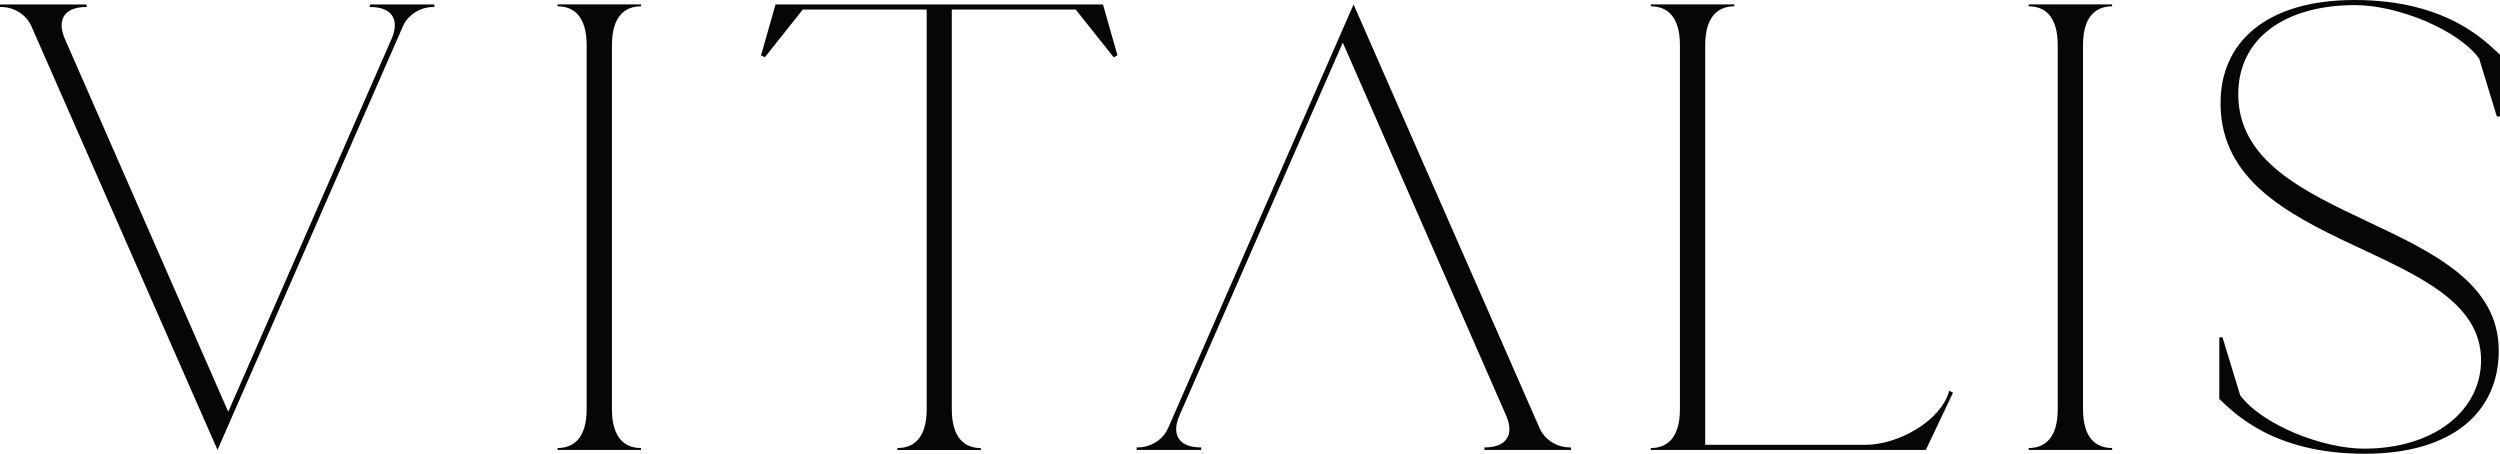 <svg width="1449" height="263" viewBox="0 0 1449 263" fill="none" xmlns="http://www.w3.org/2000/svg">
<path d="M132.278 238.674L226.804 22.884C231.946 11.46 227.172 4.067 214.722 4.067H214.355V2.588H251.74V4.067H251.005C243.661 4.067 236.353 8.503 233.415 15.49L126.072 260.782L18.325 15.49C15.387 8.466 8.079 4.067 0.734 4.067H0V2.588H50.201V4.067H49.834C37.385 4.067 32.611 11.46 37.752 22.884L132.278 238.674Z" fill="#040607"/>
<path d="M778.282 24.695L683.755 240.486C678.614 251.909 683.388 259.303 695.837 259.303H696.205V260.782H658.82V259.303H659.554C666.899 259.303 674.207 254.867 677.145 247.88L784.525 2.588L892.235 247.88C895.173 254.904 902.481 259.303 909.825 259.303H910.56V260.782H860.359V259.303H860.726C873.175 259.303 877.949 251.909 872.808 240.486L778.282 24.695Z" fill="#040607"/>
<path d="M323.167 259.673C332.311 259.673 340.023 254.127 340.023 237.158V26.174C340.023 9.205 332.311 3.66 323.167 3.66V2.551H371.532V3.66C362.388 3.66 354.676 9.205 354.676 26.174V237.158C354.676 254.127 362.388 259.673 371.532 259.673V260.782H323.167V259.673Z" fill="#040607"/>
<path d="M520.262 259.673C529.406 259.673 537.118 254.127 537.118 237.158V5.545H465.287L443.29 33.199L441.086 32.089L449.496 2.588H639.283L647.693 32.089L645.489 33.199L623.492 5.545H551.661V237.195C551.661 254.164 559.373 259.71 568.517 259.71V260.819H520.152V259.71L520.262 259.673Z" fill="#040607"/>
<path d="M1081.03 257.824C1100.82 257.824 1125.36 243.443 1129.76 226.474L1131.97 227.583L1116.21 260.782H956.831V259.673C965.975 259.673 973.688 254.127 973.688 237.158V26.174C973.688 9.205 965.975 3.66 956.831 3.66V2.551H1005.2V3.66C996.052 3.66 988.34 9.205 988.34 26.174V257.824H1081.03Z" fill="#040607"/>
<path d="M1175.81 259.673C1184.96 259.673 1192.67 254.127 1192.67 237.158V26.174C1192.67 9.205 1184.96 3.66 1175.81 3.66V2.551H1224.18V3.66C1215.03 3.66 1207.32 9.205 1207.32 26.174V237.158C1207.32 254.127 1215.03 259.673 1224.18 259.673V260.782H1175.81V259.673Z" fill="#040607"/>
<path d="M1297.3 54.604C1297.3 131.685 1448.27 125.437 1448.27 203.258C1448.27 238.674 1421.53 263 1370.6 263C1317.09 263 1294.76 239.007 1286.31 231.28V195.494H1288.15L1298.4 229.062C1310.85 246.031 1346.03 260.042 1370.23 260.042C1410.92 260.042 1438.02 237.898 1438.02 208.766C1438.02 140.89 1288.52 146.805 1287.05 61.221C1286.31 24.326 1313.78 0 1364.72 0C1418.23 0 1440.55 23.993 1449 31.72V67.506H1447.16L1436.92 33.938C1424.47 16.969 1389.29 2.958 1365.09 2.958C1324.4 2.958 1297.3 22.145 1297.3 54.604Z" fill="#040607"/>
</svg>
